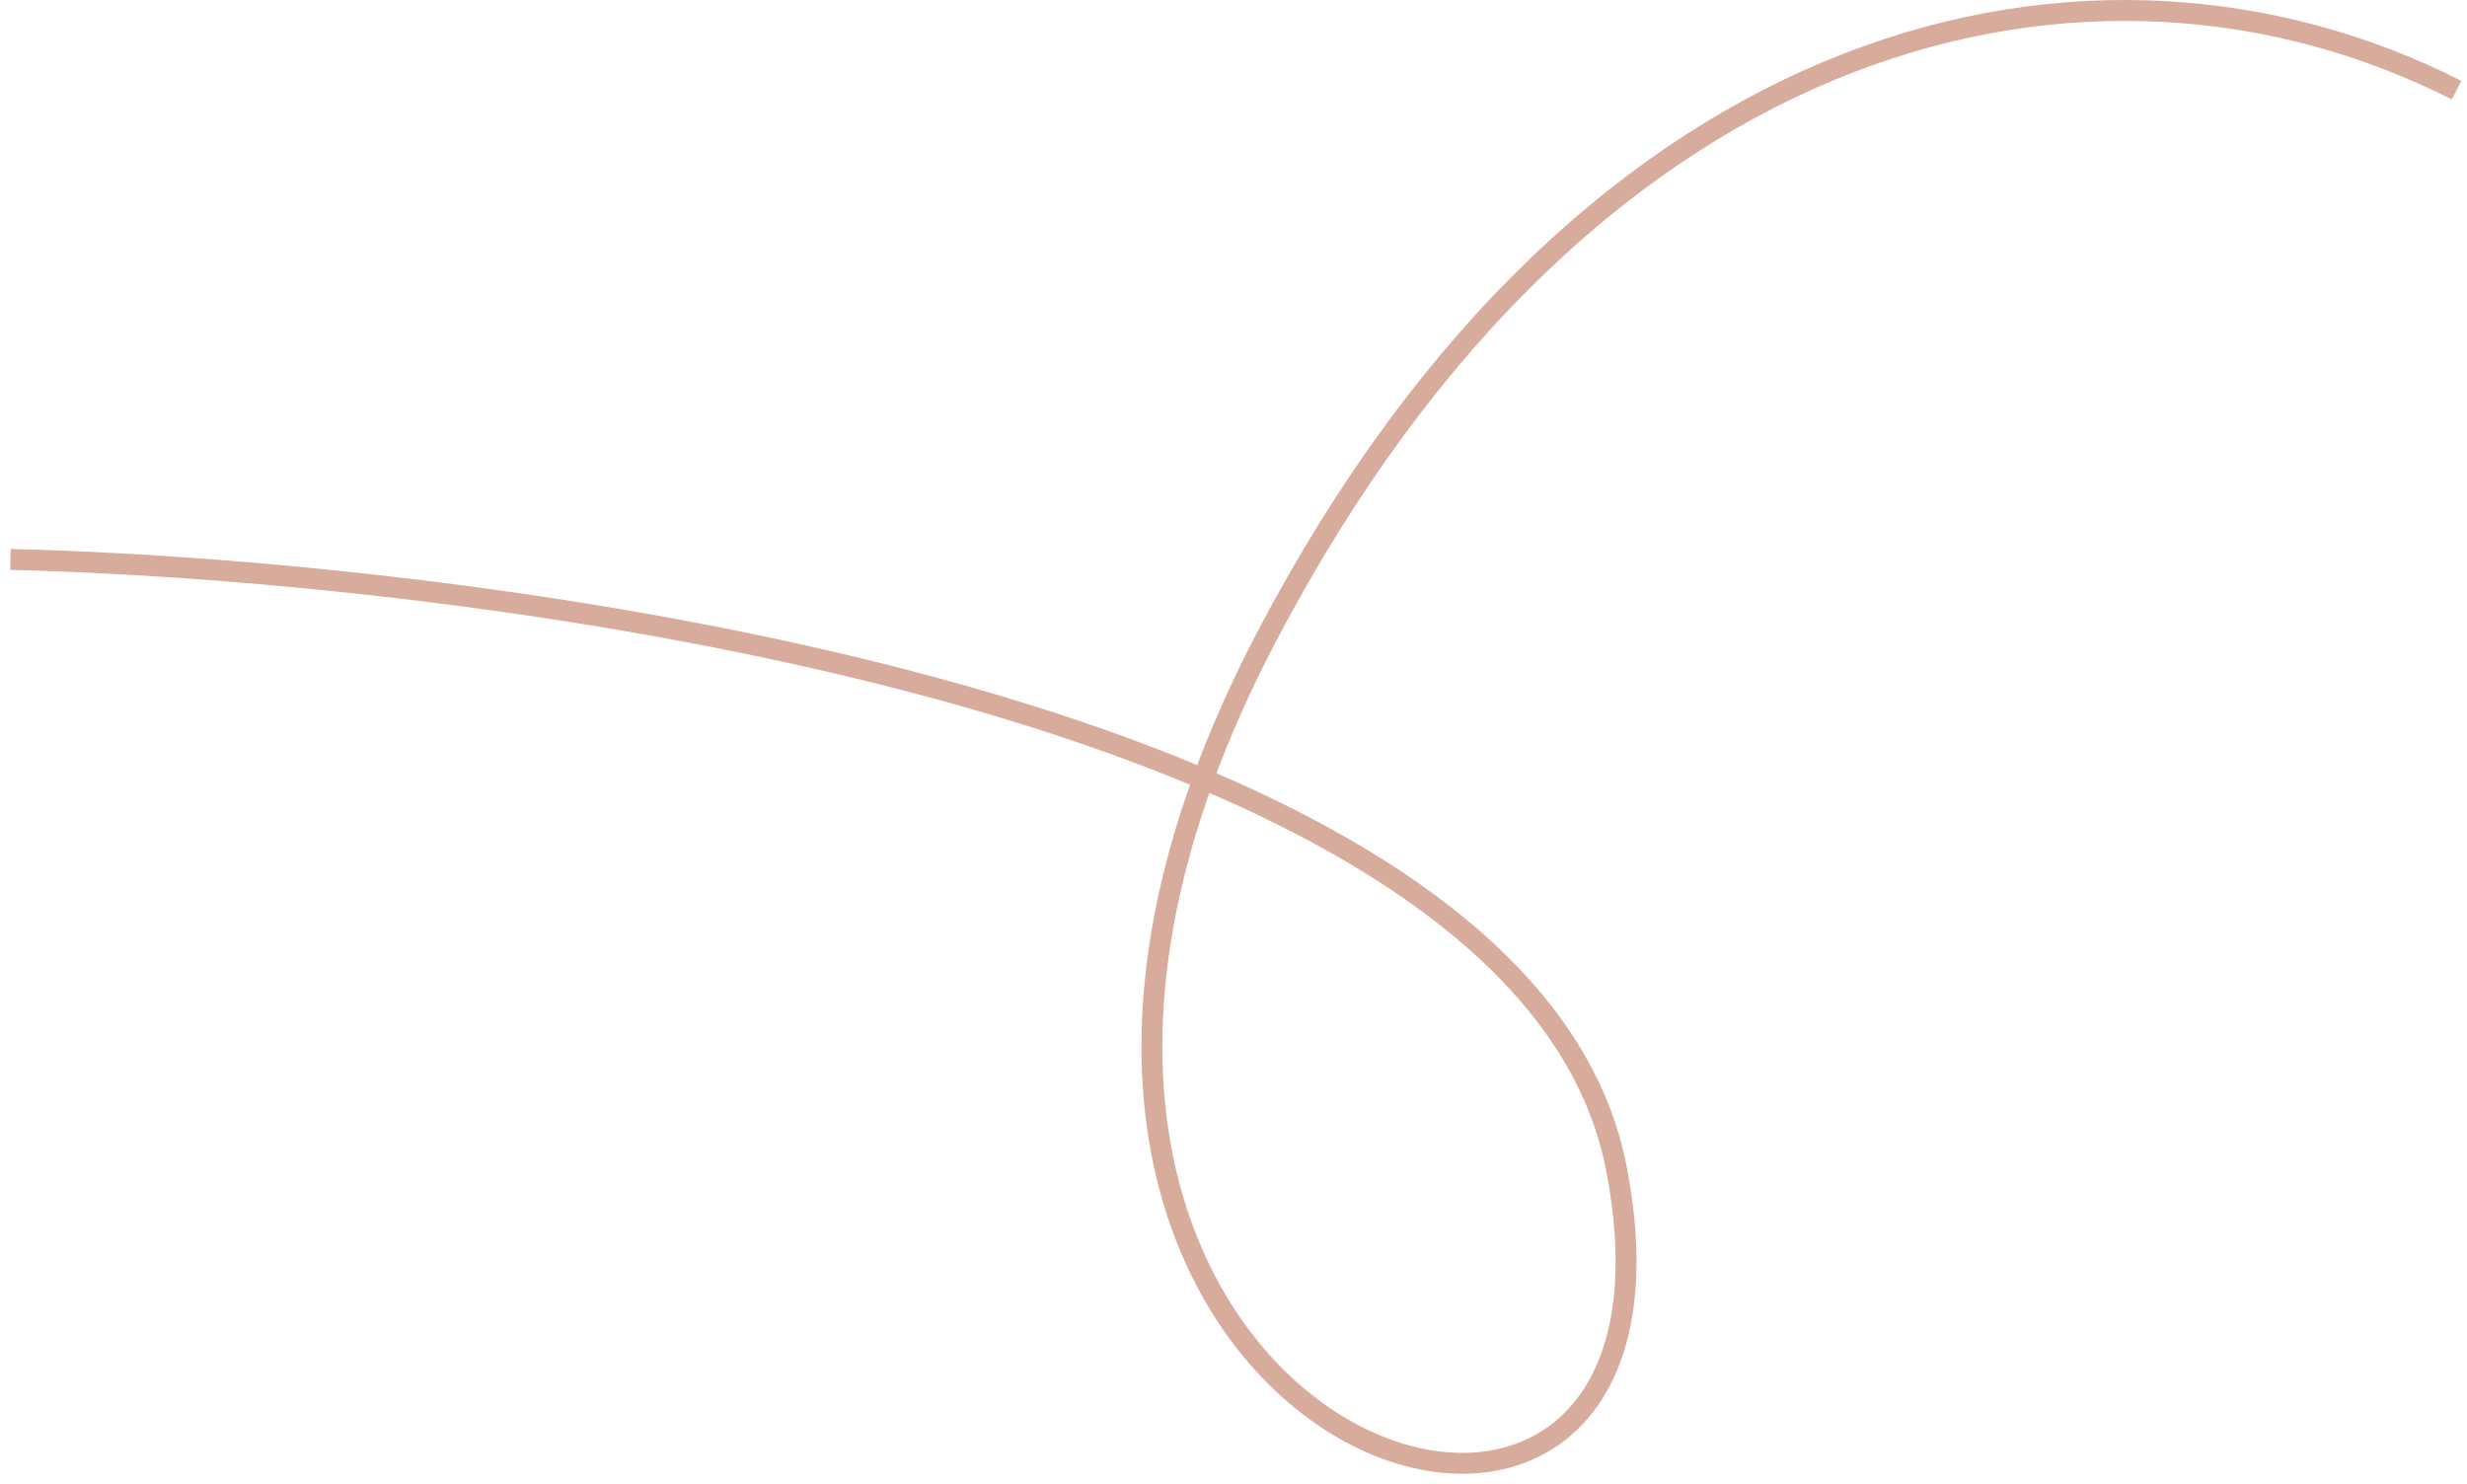 <?xml version="1.0" encoding="UTF-8"?> <svg xmlns="http://www.w3.org/2000/svg" width="236" height="142" viewBox="0 0 236 142" fill="none"> <path d="M1 53.521C48.645 54.703 146.07 67.997 154.612 111.711C165.289 166.354 80.829 137.767 121.203 60.853C152.217 1.771 200.574 -8.849 235 8.622" stroke="#D8AC9C" stroke-width="2"></path> </svg> 